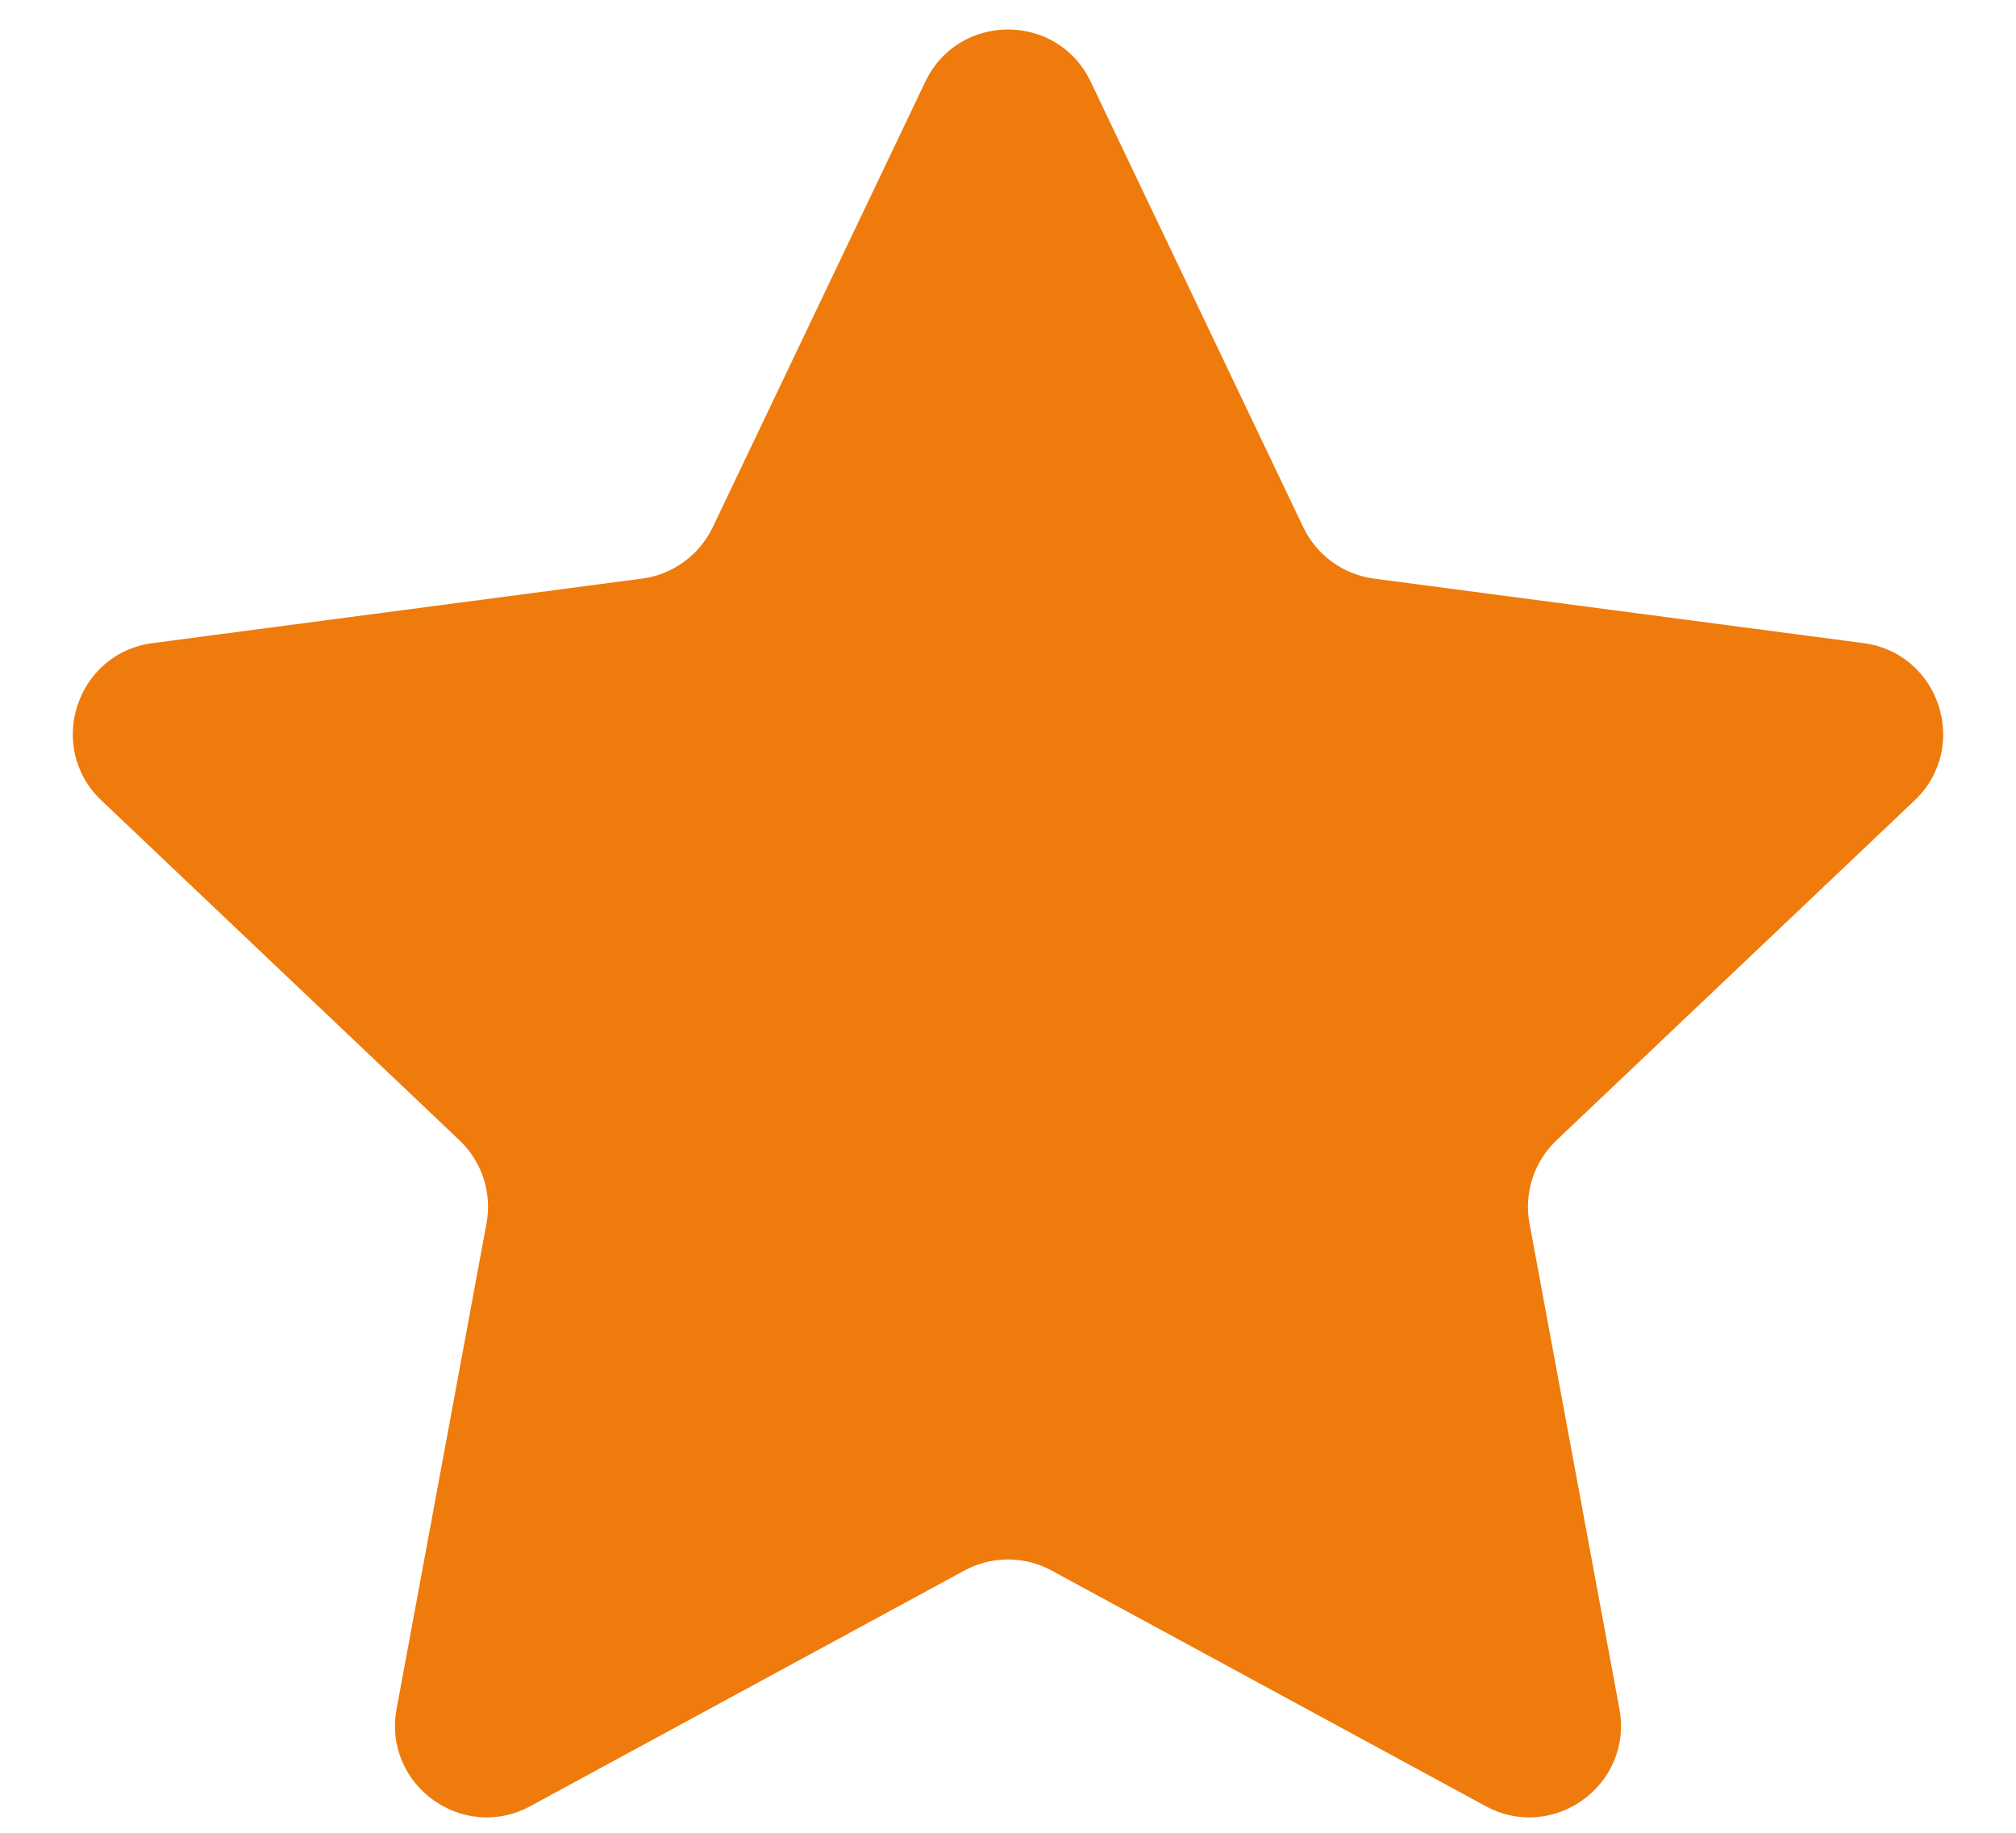 <?xml version="1.0" encoding="UTF-8"?> <svg xmlns="http://www.w3.org/2000/svg" width="22" height="20" viewBox="0 0 22 20" fill="none"> <path d="M10.098 0.891C10.46 0.132 11.54 0.132 11.902 0.891L14.222 5.753C14.368 6.059 14.659 6.27 14.994 6.314L20.335 7.018C21.169 7.128 21.503 8.156 20.893 8.735L16.986 12.443C16.74 12.676 16.629 13.018 16.691 13.351L17.672 18.648C17.825 19.475 16.951 20.11 16.212 19.709L11.477 17.139C11.18 16.977 10.82 16.977 10.523 17.139L5.788 19.709C5.049 20.11 4.175 19.475 4.328 18.648L5.309 13.351C5.371 13.018 5.26 12.676 5.014 12.443L1.107 8.735C0.497 8.156 0.831 7.128 1.665 7.018L7.006 6.314C7.341 6.27 7.632 6.059 7.778 5.753L10.098 0.891Z" fill="#EF7B0C"></path> </svg> 